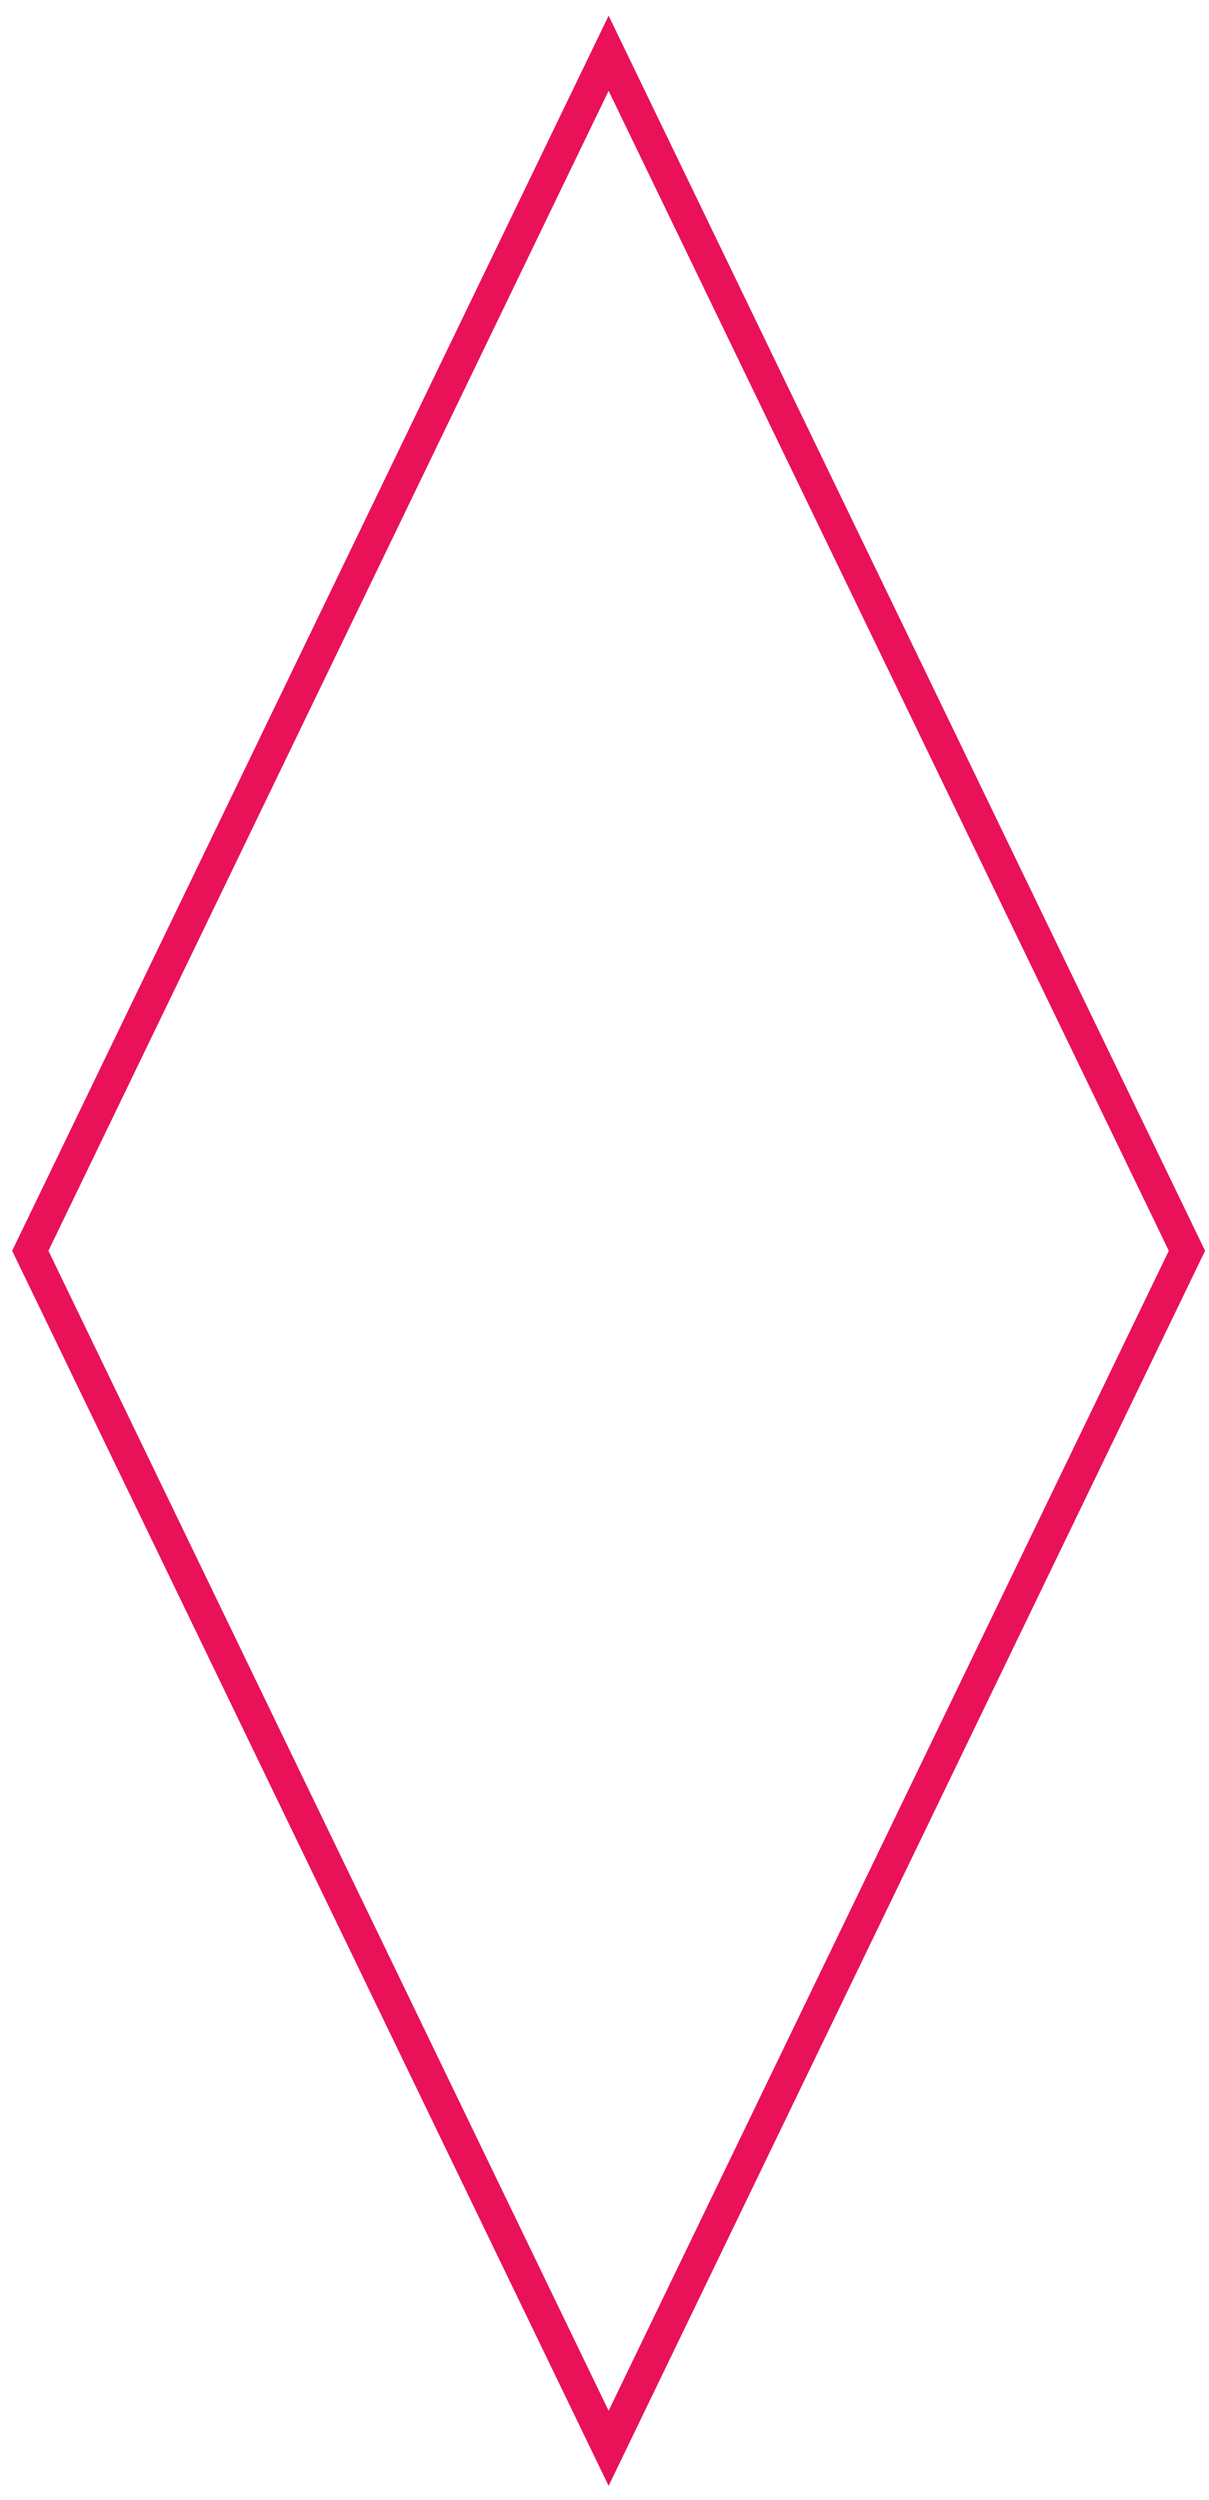 <svg width="74" height="153" viewBox="0 0 74 153" fill="none" xmlns="http://www.w3.org/2000/svg">
<path d="M1.854 76.549L37.252 3.259L72.65 76.549L37.252 149.838L1.854 76.549Z" stroke="#E91158" stroke-width="2"/>
</svg>

